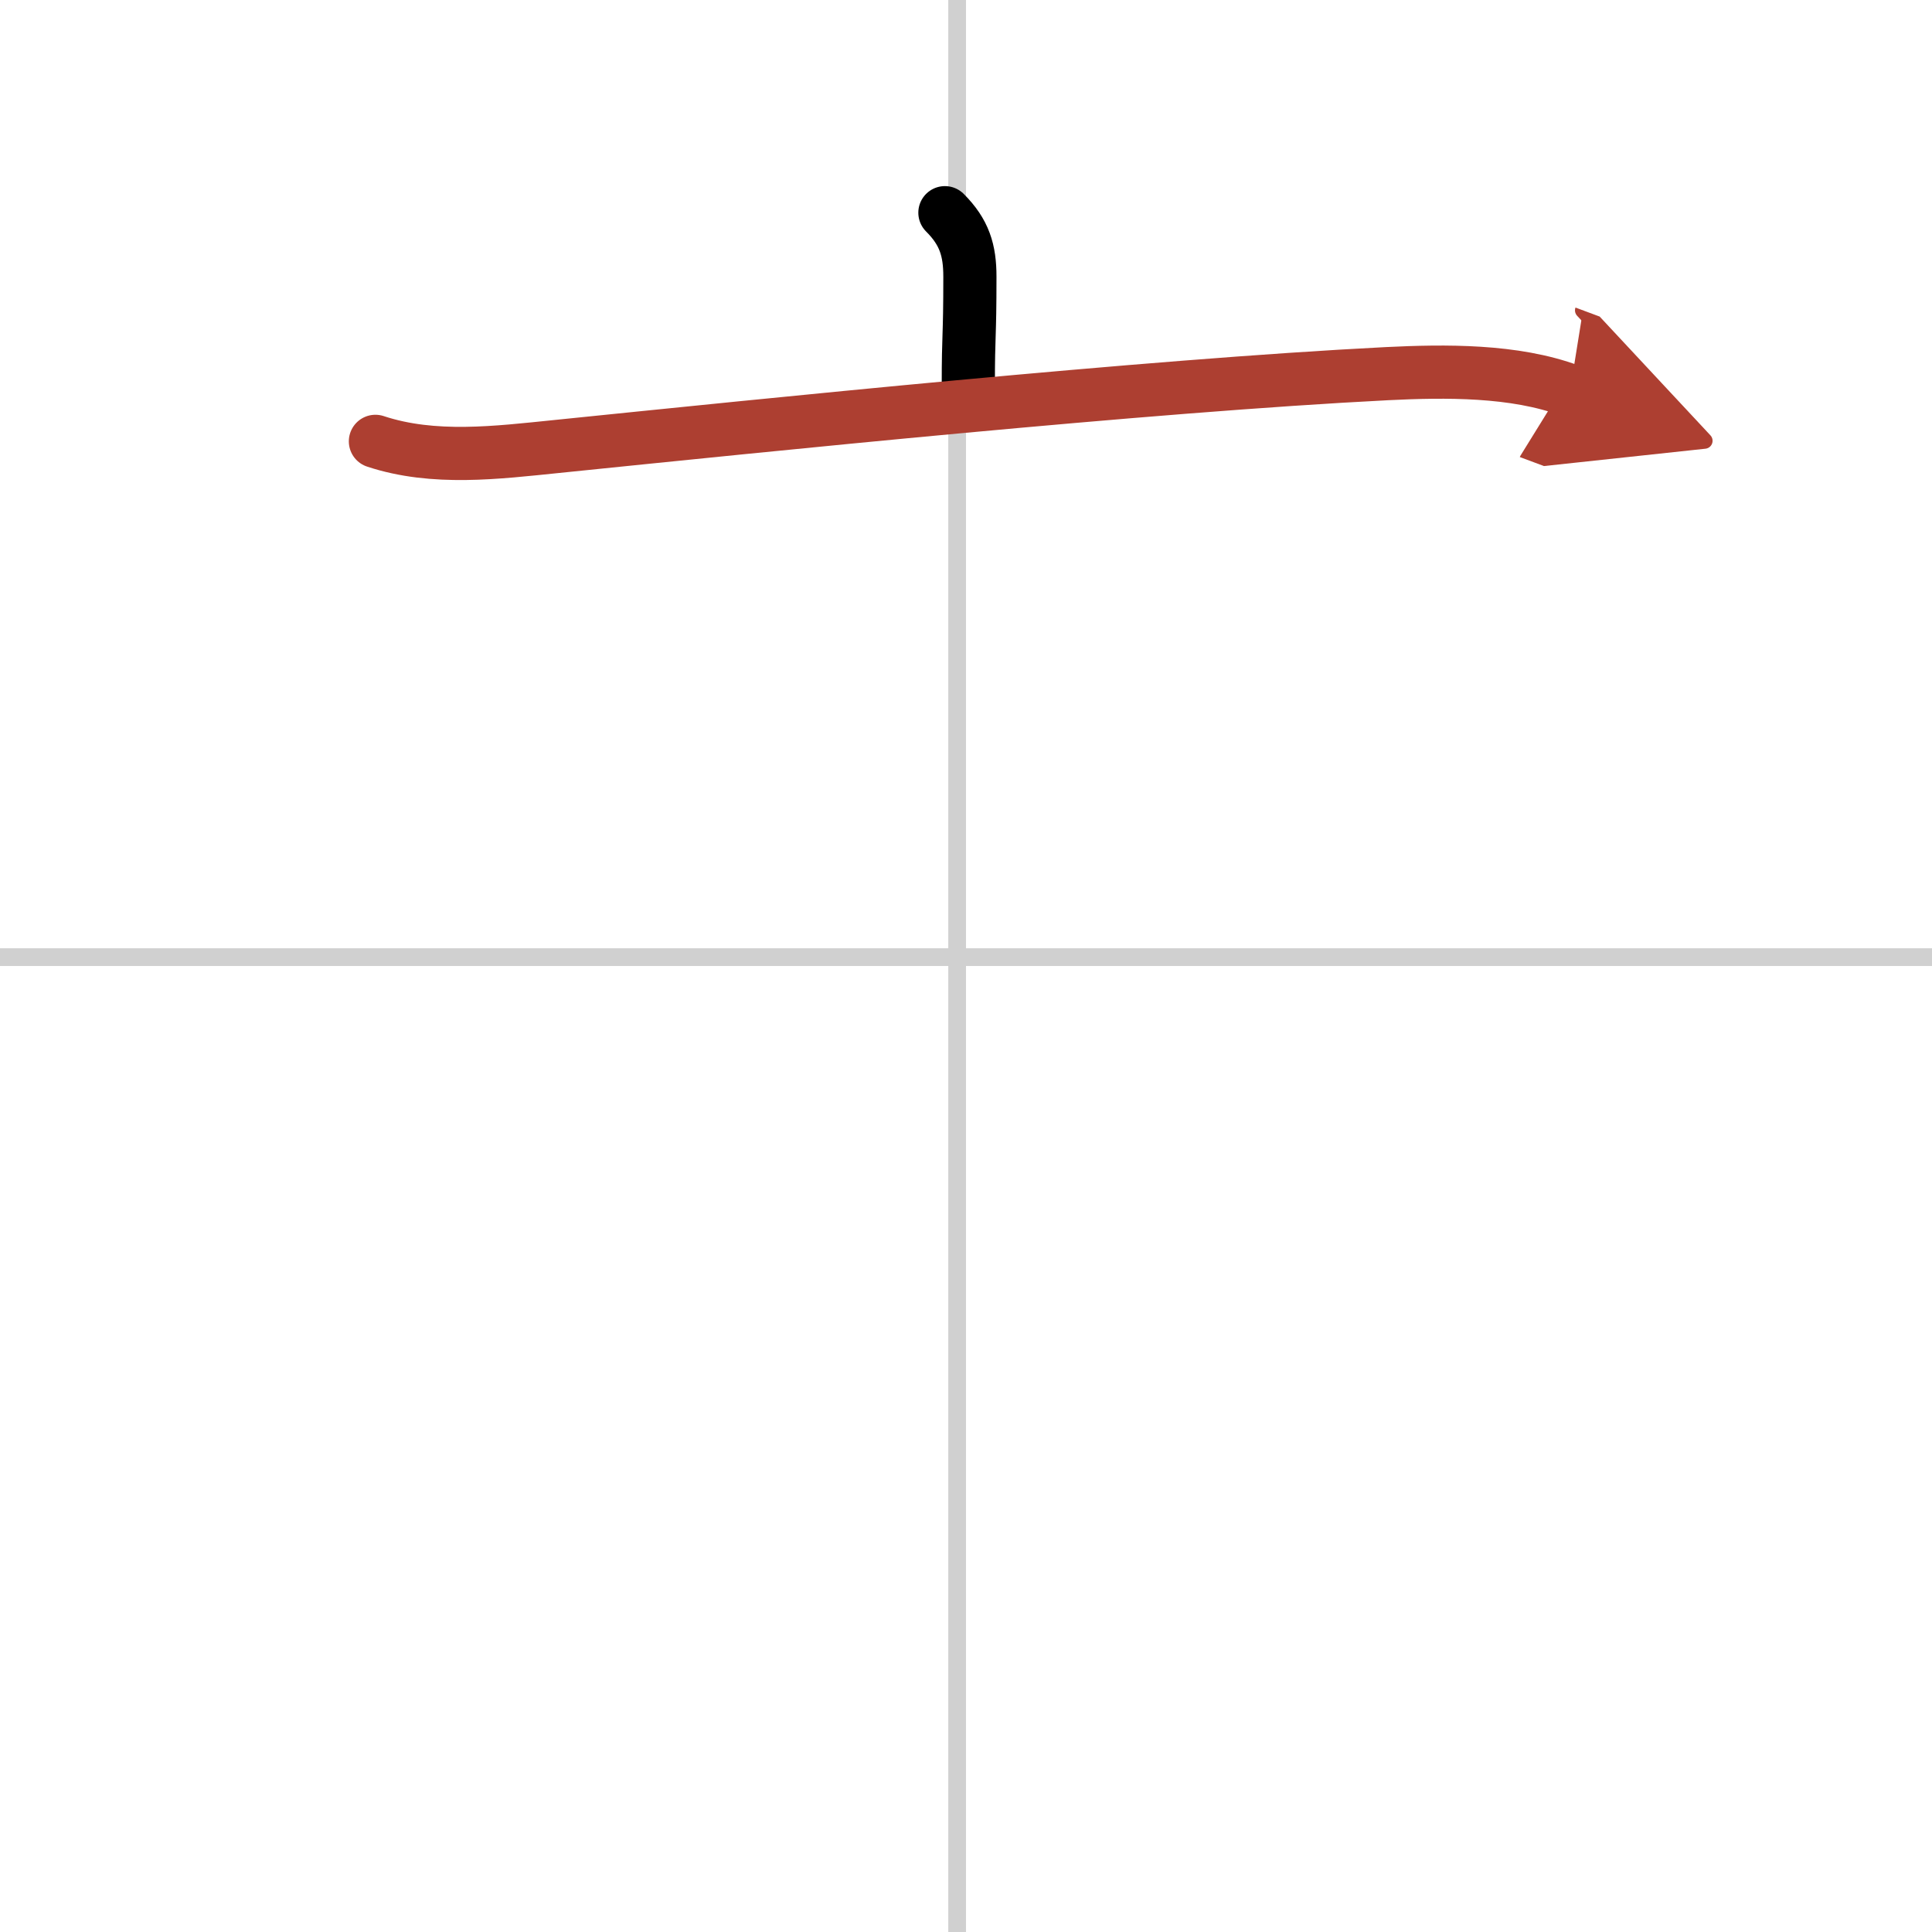 <svg width="400" height="400" viewBox="0 0 109 109" xmlns="http://www.w3.org/2000/svg"><defs><marker id="a" markerWidth="4" orient="auto" refX="1" refY="5" viewBox="0 0 10 10"><polyline points="0 0 10 5 0 10 1 5" fill="#ad3f31" stroke="#ad3f31"/></marker></defs><g fill="none" stroke="#000" stroke-linecap="round" stroke-linejoin="round" stroke-width="3"><rect width="100%" height="100%" fill="#fff" stroke="#fff"/><line x1="54" x2="54" y2="109" stroke="#d0d0d0" stroke-width="1"/><line x2="109" y1="54" y2="54" stroke="#d0d0d0" stroke-width="1"/><path d="m53.31 12c1.1 1.1 1.41 2.12 1.41 3.61 0 3.6-0.09 3.09-0.09 6.14"/><path d="m21.18 24.9c3.29 1.09 6.88 0.63 10.23 0.29 11.76-1.2 33.23-3.42 46.85-4.11 3.26-0.16 7.18-0.21 10.32 0.96" marker-end="url(#a)" stroke="#ad3f31"/></g></svg>
